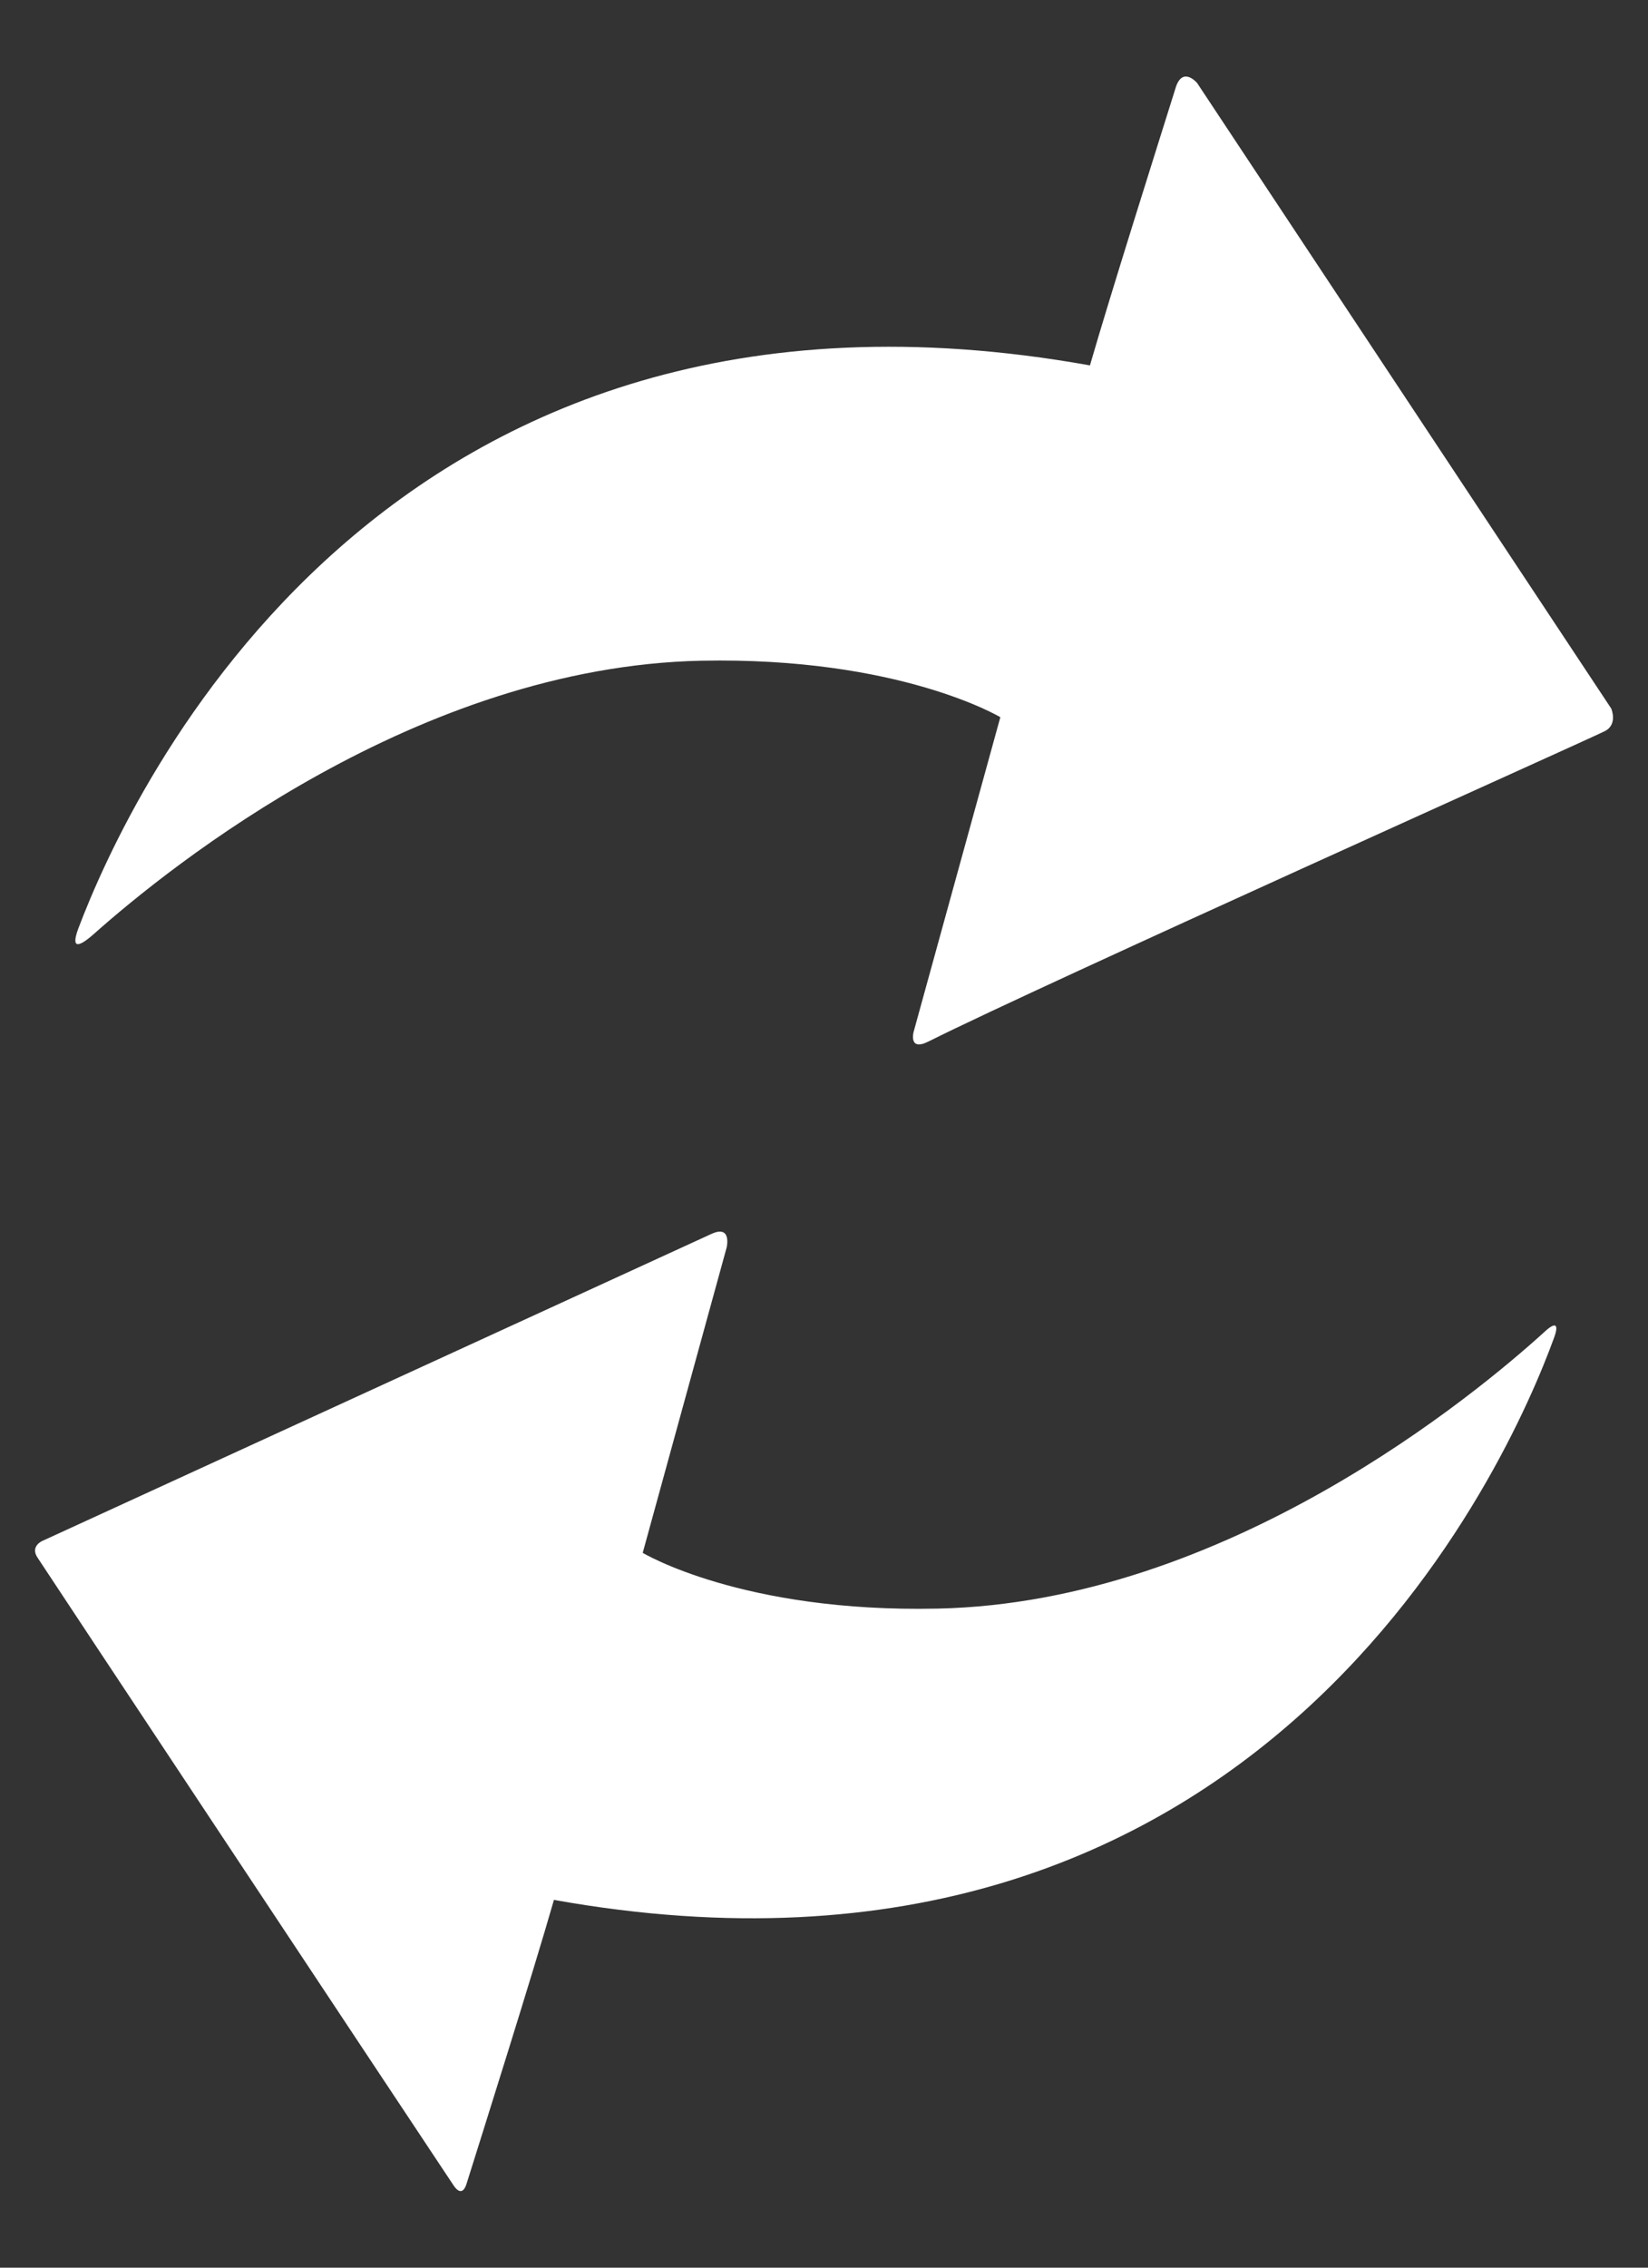 <?xml version="1.0" encoding="UTF-8" standalone="no"?>
<!-- Generator: Adobe Illustrator 15.0.0, SVG Export Plug-In . SVG Version: 6.00 Build 0)  -->

<svg
   xmlns:dc="http://purl.org/dc/elements/1.1/"
   xmlns:cc="http://creativecommons.org/ns#"
   xmlns:rdf="http://www.w3.org/1999/02/22-rdf-syntax-ns#"
   xmlns:svg="http://www.w3.org/2000/svg"
   xmlns="http://www.w3.org/2000/svg"
   xmlns:sodipodi="http://sodipodi.sourceforge.net/DTD/sodipodi-0.dtd"
   xmlns:inkscape="http://www.inkscape.org/namespaces/inkscape"
   version="1.1"
   id="Layer_1"
   x="0px"
   y="0px"
   width="16"
   height="22"
   viewBox="0 0 16 22"
   enable-background="new 0 0 26 26"
   xml:space="preserve"
   inkscape:version="0.91 r13725"
   sodipodi:docname="available_updatesWhite.svg"><rect x="0" y="0" width="16" height="22" fill="#333333" stroke="none"/><defs
     id="defs21" /><sodipodi:namedview
     pagecolor="#ffffff"
     bordercolor="#666666"
     borderopacity="1"
     objecttolerance="10"
     gridtolerance="10"
     guidetolerance="10"
     inkscape:pageopacity="0"
     inkscape:pageshadow="2"
     inkscape:window-width="1920"
     inkscape:window-height="1018"
     id="namedview19"
     showgrid="false"
     inkscape:zoom="45.254834"
     inkscape:cx="11.249074"
     inkscape:cy="7.2115962"
     inkscape:window-x="1912"
     inkscape:window-y="-8"
     inkscape:window-maximized="1"
     inkscape:current-layer="Layer_1"
     fit-margin-top="0.7"
     fit-margin-left="0"
     fit-margin-right="0"
     fit-margin-bottom="0.7"
     showguides="true"
     inkscape:guide-bbox="true"><sodipodi:guide
       position="6.232,11.179"
       orientation="0,1"
       id="guide4152" /><sodipodi:guide
       position="8,11"
       orientation="1,0"
       id="guide4154"
       inkscape:label=""
       inkscape:color="rgb(0,0,255)" /></sodipodi:namedview><path
     d="M 9.103,15.606 C 7.204,15.647 6.24,15.065 6.24,15.065 l 0.815,-2.963 c 0,0 0.053,-0.223 -0.148,-0.131 -0.199,0.091 -6.497,2.979 -6.497,2.979 0,0 -0.121,0.052 -0.044,0.164 0.067,0.105 3.449,5.204 4.035,6.084 0.055,0.084 0.101,0.077 0.129,-0.013 0.151,-0.481 0.643,-2.037 0.848,-2.753 6.878,1.231 9.279,-4.271 9.709,-5.451 0.052,-0.14 0.014,-0.16 -0.096,-0.056 -0.653,0.592 -3.085,2.622 -5.887,2.681 z"
     id="path15"
     style="fill:#ffffff"
     inkscape:connector-curvature="0" /><path
     d="m 6.807,6.41 c 1.926,-0.039 2.905,0.548 2.905,0.548 l -0.842,3.053 c 0,0 -0.053,0.195 0.149,0.091 1.079,-0.541 6.38,-2.917 6.558,-3.007 0.134,-0.064 0.066,-0.221 0.066,-0.221 L 11.623,0.806 c 0,0 -0.134,-0.161 -0.204,0.03 C 11.243,1.397 10.781,2.856 10.582,3.545 3.726,2.317 1.258,7.691 0.76,9.009 0.693,9.191 0.745,9.207 0.908,9.064 1.663,8.392 4.06,6.469 6.807,6.41 Z"
     id="path17"
     style="fill:#ffffff"
     inkscape:connector-curvature="0" /></svg>